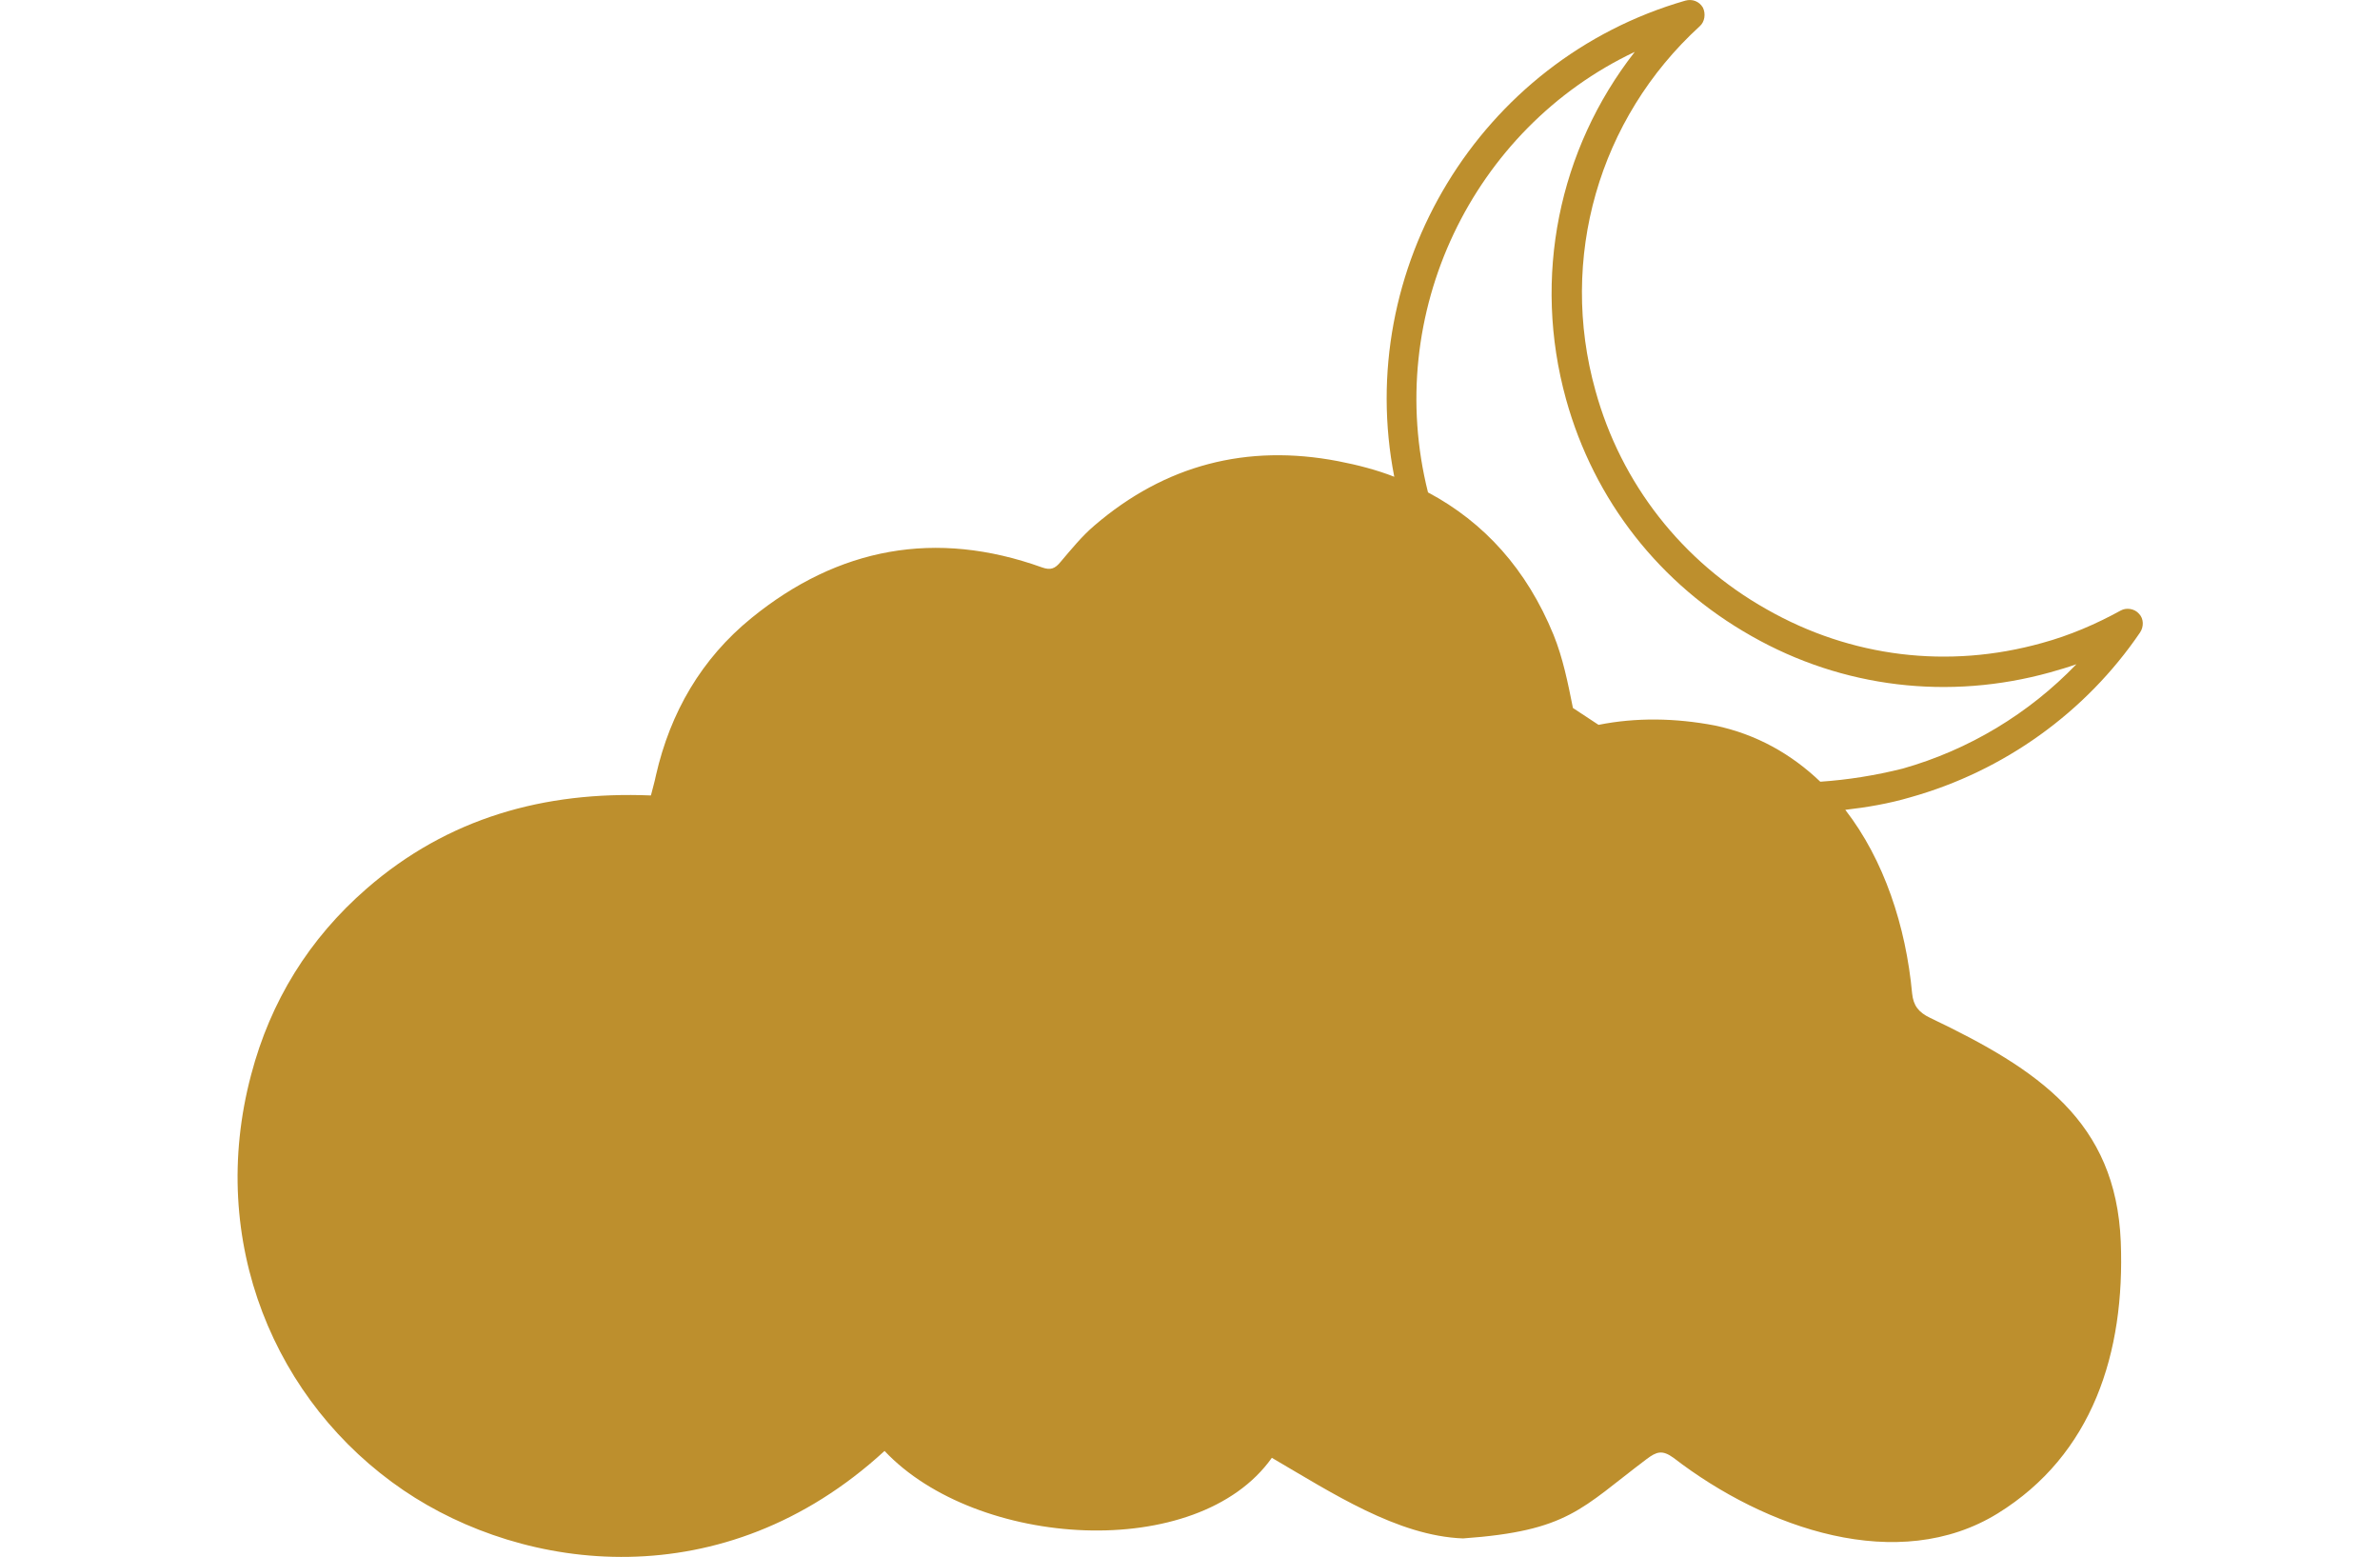 <svg xmlns="http://www.w3.org/2000/svg" viewBox="50.7 194.2 381 249.2"><path fill="#bd8f2d" d="M393.3 295.4c.6-.9.6-2.2-.2-3-.7-.8-2-1-2.9-.5-4 2.2-8.2 4-12.6 5.2-15 4.2-30.6 2.3-44.1-5.4-13.5-7.6-23.3-20.1-27.4-35-5.9-21.1.5-43.5 16.7-58.3.8-.7 1-2 .5-3-.6-1-1.7-1.4-2.8-1.1-33 9.5-53.1 43-46.6 76.2-2.8-1.1-5.9-1.9-9-2.5-14.6-2.8-27.7.6-39 10.3-2 1.7-3.7 3.8-5.4 5.8-.9 1.1-1.6 1.4-3 .9-17-6.1-32.6-3.2-46.5 8.1-8 6.5-13 15.1-15.3 25.2-.2 1-.5 2-.8 3.2-17.1-.7-32.5 3.6-45.5 14.9-9.2 8-15.4 18-18.5 29.8-7.1 26.7 3.8 52.5 24.4 66.5 19.3 13.1 51.2 17.4 77-6.3 14.7 15.6 50.1 17.9 62 1.1 9.6 5.6 20.1 12.5 30.6 12.9 16.9-1.2 18.9-4.8 29.4-12.7 1.6-1.2 2.5-1.5 4.3-.2 14.8 11.4 36 18.7 51.9 8.9 15.2-9.4 20.4-25.7 19.7-43.5-.8-19.2-13.1-27.5-30.5-35.8-1.9-.9-2.7-2-2.9-3.9-1-10.8-4.5-21.4-10.7-29.4 3.5-.4 7-1 10.4-2 15-4.2 28.1-13.6 36.8-26.4zm-51.2 23.9c-4.6-4.4-10.2-7.6-16.9-9-6.3-1.2-12.6-1.3-18.6-.1l-4.1-2.7c-.8-4-1.6-8-3.1-11.7-4.3-10.5-11.1-18-20.1-22.8-7.2-28.6 7.1-58.2 33.1-70.5-12.2 15.6-16.4 36.1-11 55.6 4.5 16.2 15 29.6 29.7 37.9 14.6 8.3 31.6 10.3 47.8 5.8 1.4-.4 2.8-.8 4.2-1.3-7.6 7.9-17.2 13.7-27.8 16.7-4.4 1.1-8.8 1.8-13.2 2.1z"/></svg>